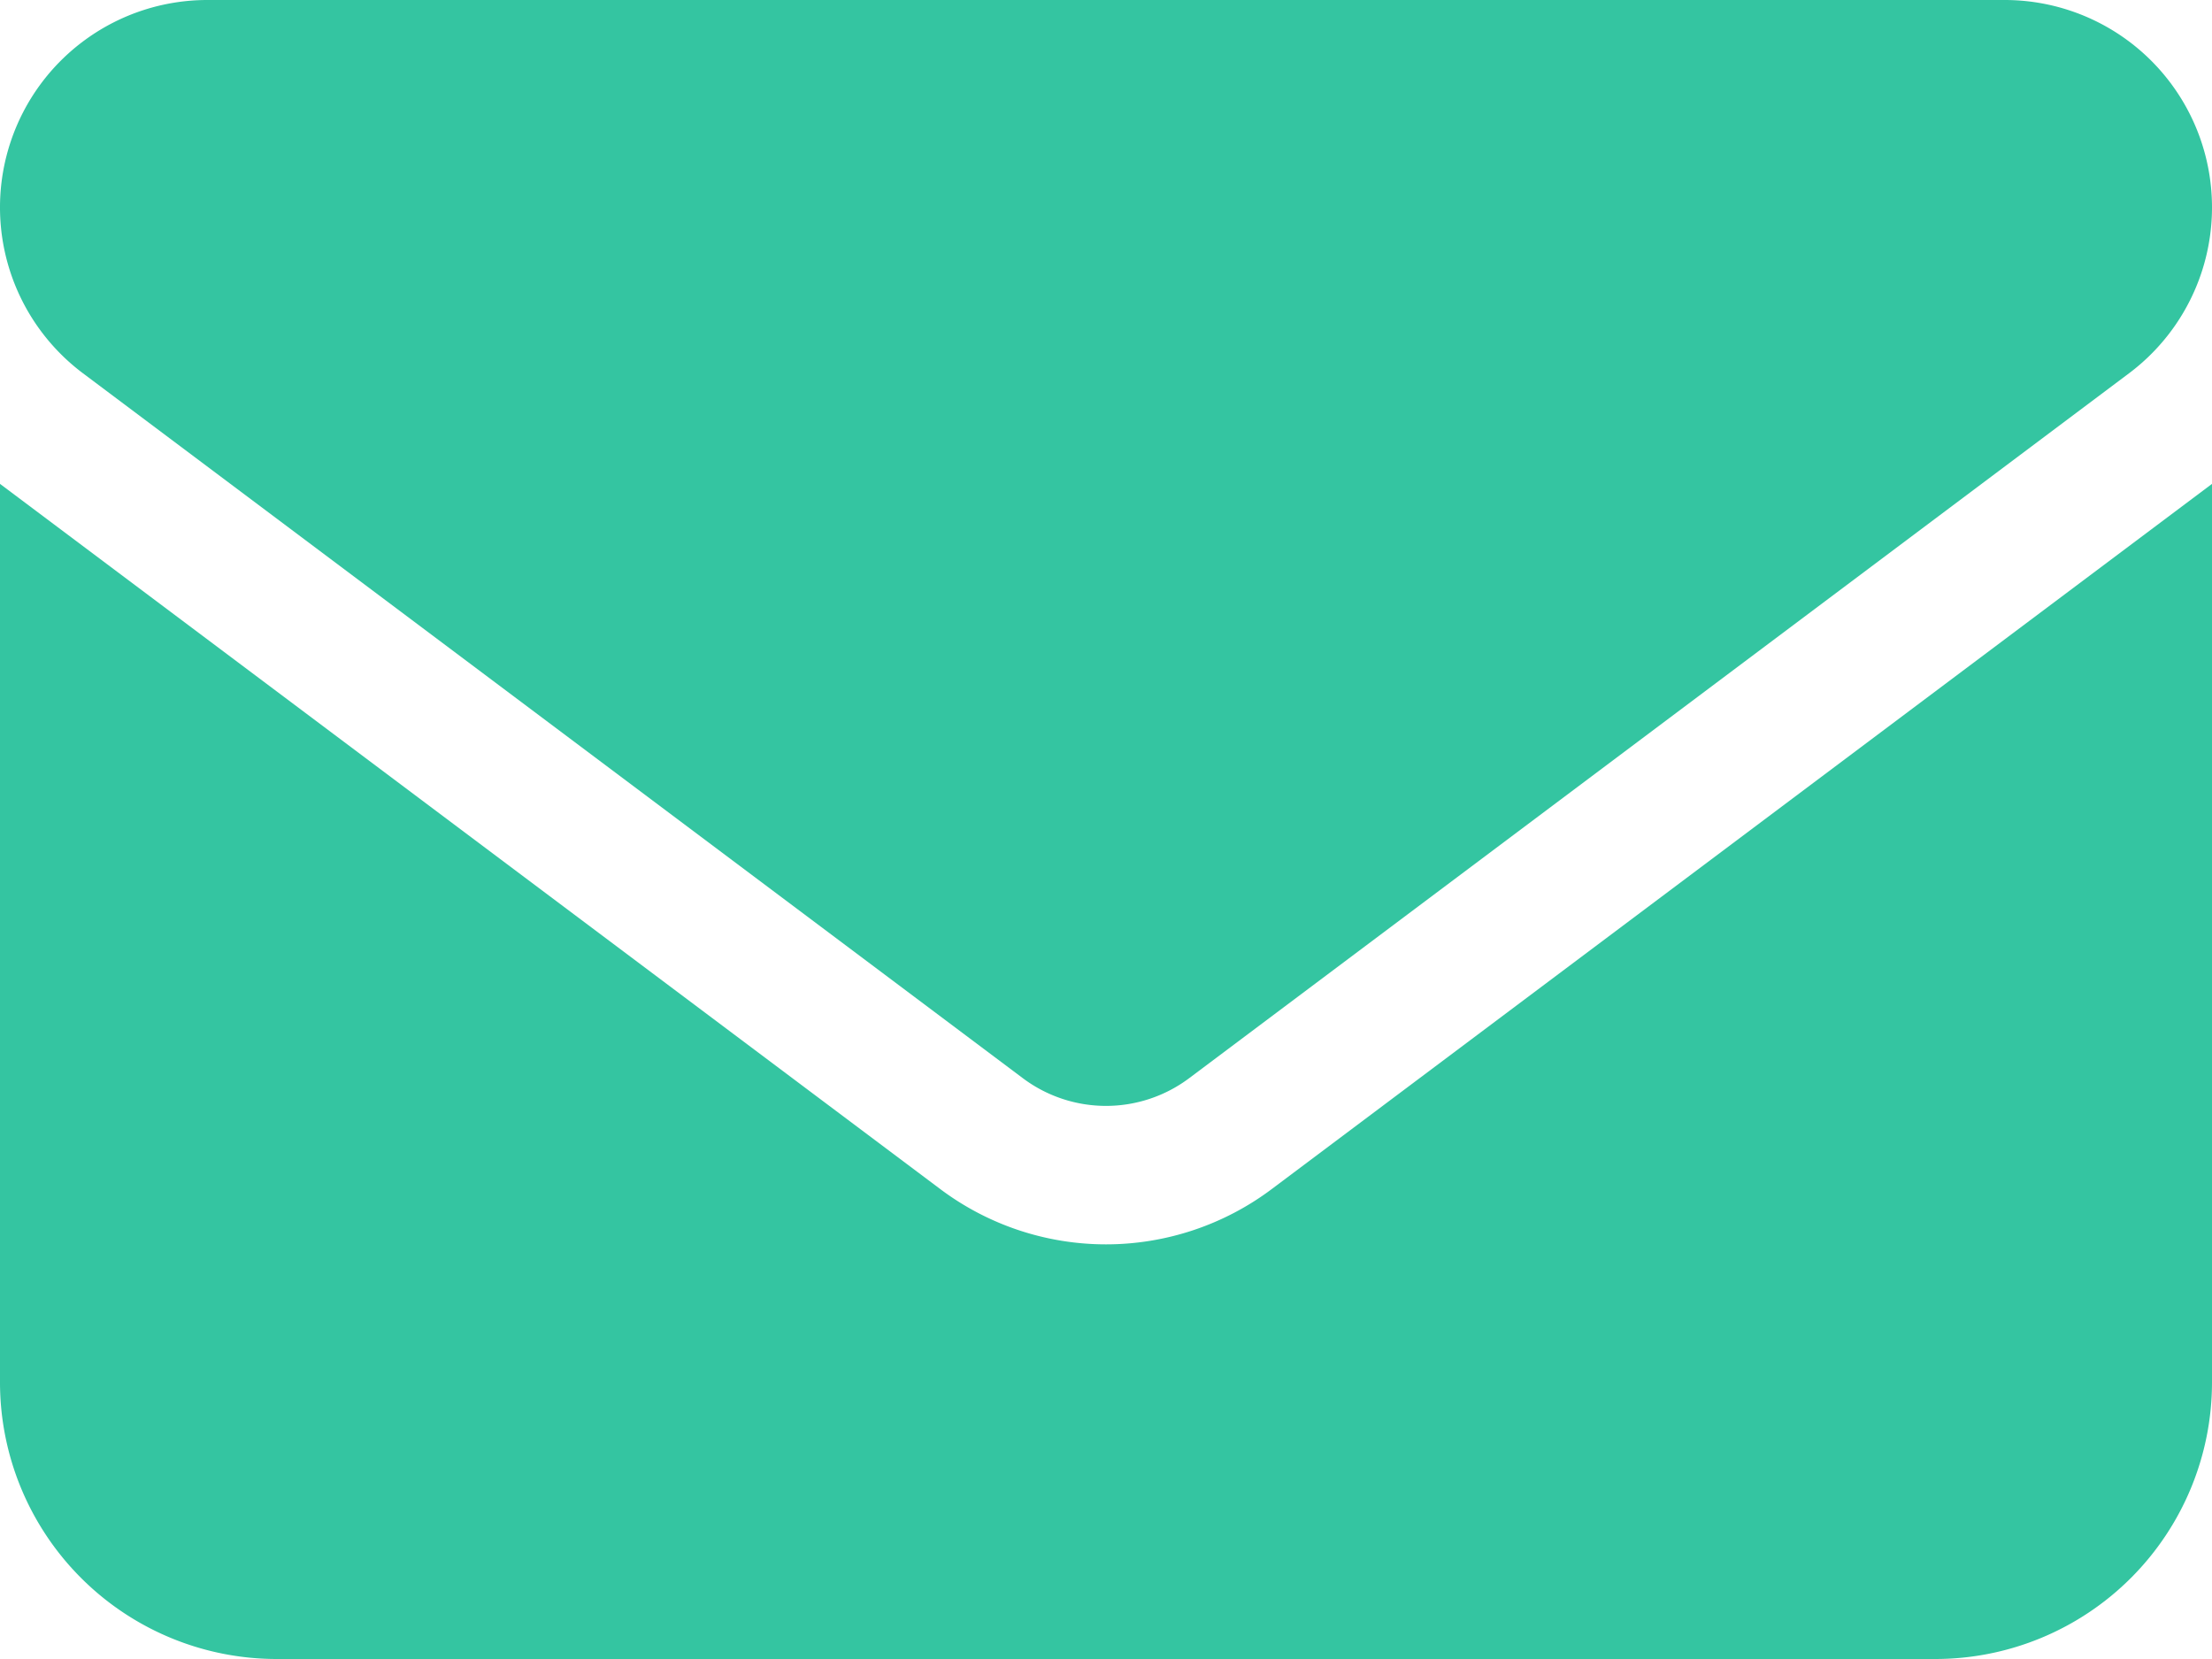 <svg id="Layer_1" data-name="Layer 1" xmlns="http://www.w3.org/2000/svg" viewBox="0 0 512 384"><defs><style>.cls-1{fill:#34c5a1;}</style></defs><path class="cls-1" d="M48,0A48,48,0,0,0,19.2,86.4L236.8,249.6a32.1,32.1,0,0,0,38.4,0L492.8,86.4A48,48,0,0,0,464,0ZM0,112V320a64.06,64.06,0,0,0,64,64H448a64.06,64.06,0,0,0,64-64V112L294.4,275.2a63.9,63.9,0,0,1-76.8,0Z"/></svg>
